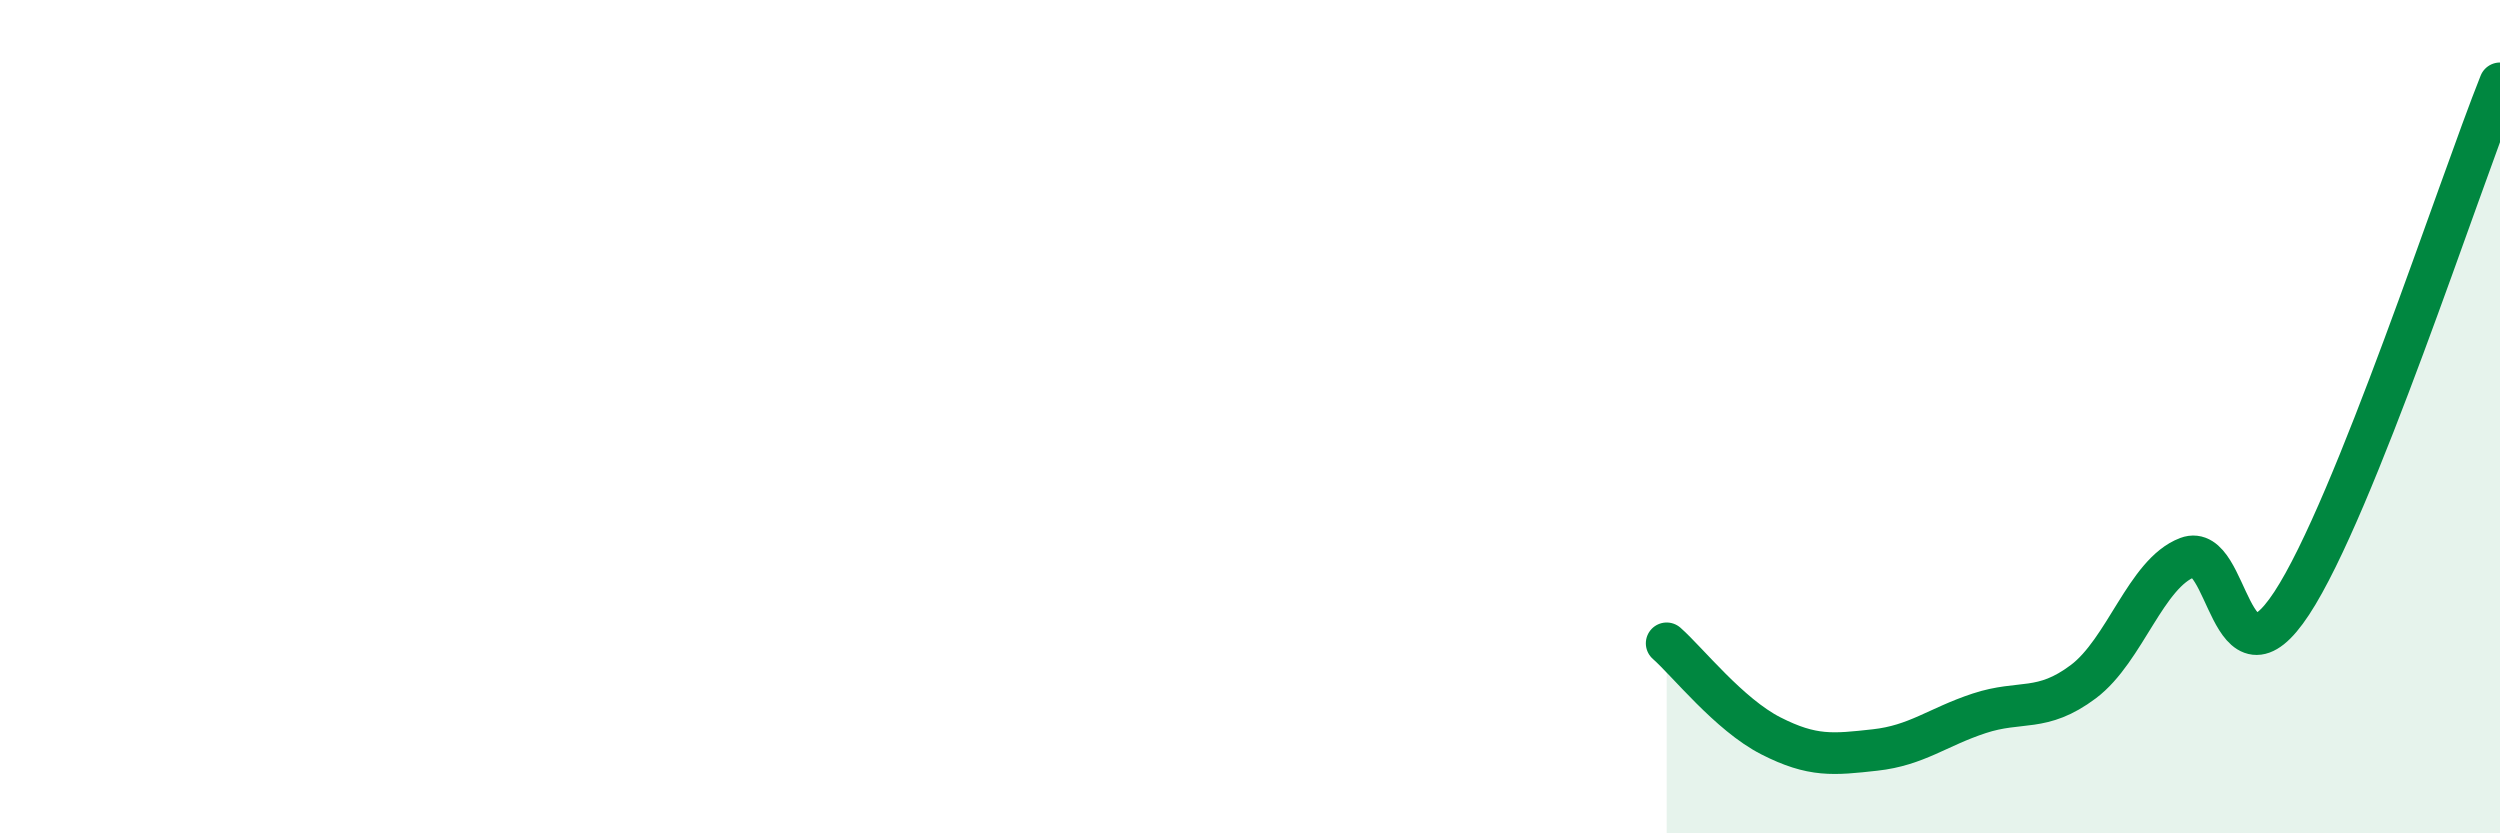 
    <svg width="60" height="20" viewBox="0 0 60 20" xmlns="http://www.w3.org/2000/svg">
      <path
        d="M 40,15.44 C 40.5,15.88 41.5,17.15 42.5,17.66 C 43.5,18.17 44,18.11 45,18 C 46,17.89 46.5,17.45 47.5,17.12 C 48.5,16.79 49,17.11 50,16.36 C 51,15.61 51.5,13.76 52.5,13.38 C 53.5,13 53.5,16.76 55,14.48 C 56.5,12.2 59,4.5 60,2L60 20L40 20Z"
        fill="#008740"
        opacity="0.1"
        stroke-linecap="round"
        stroke-linejoin="round"
      />
      <path
        d="M 40,15.44 C 40.5,15.88 41.5,17.15 42.5,17.66 C 43.5,18.17 44,18.11 45,18 C 46,17.89 46.5,17.45 47.5,17.12 C 48.5,16.79 49,17.11 50,16.36 C 51,15.61 51.5,13.76 52.5,13.38 C 53.5,13 53.5,16.76 55,14.48 C 56.5,12.2 59,4.5 60,2"
        stroke="#008740"
        stroke-width="1"
        fill="none"
        stroke-linecap="round"
        stroke-linejoin="round"
      />
    </svg>
  